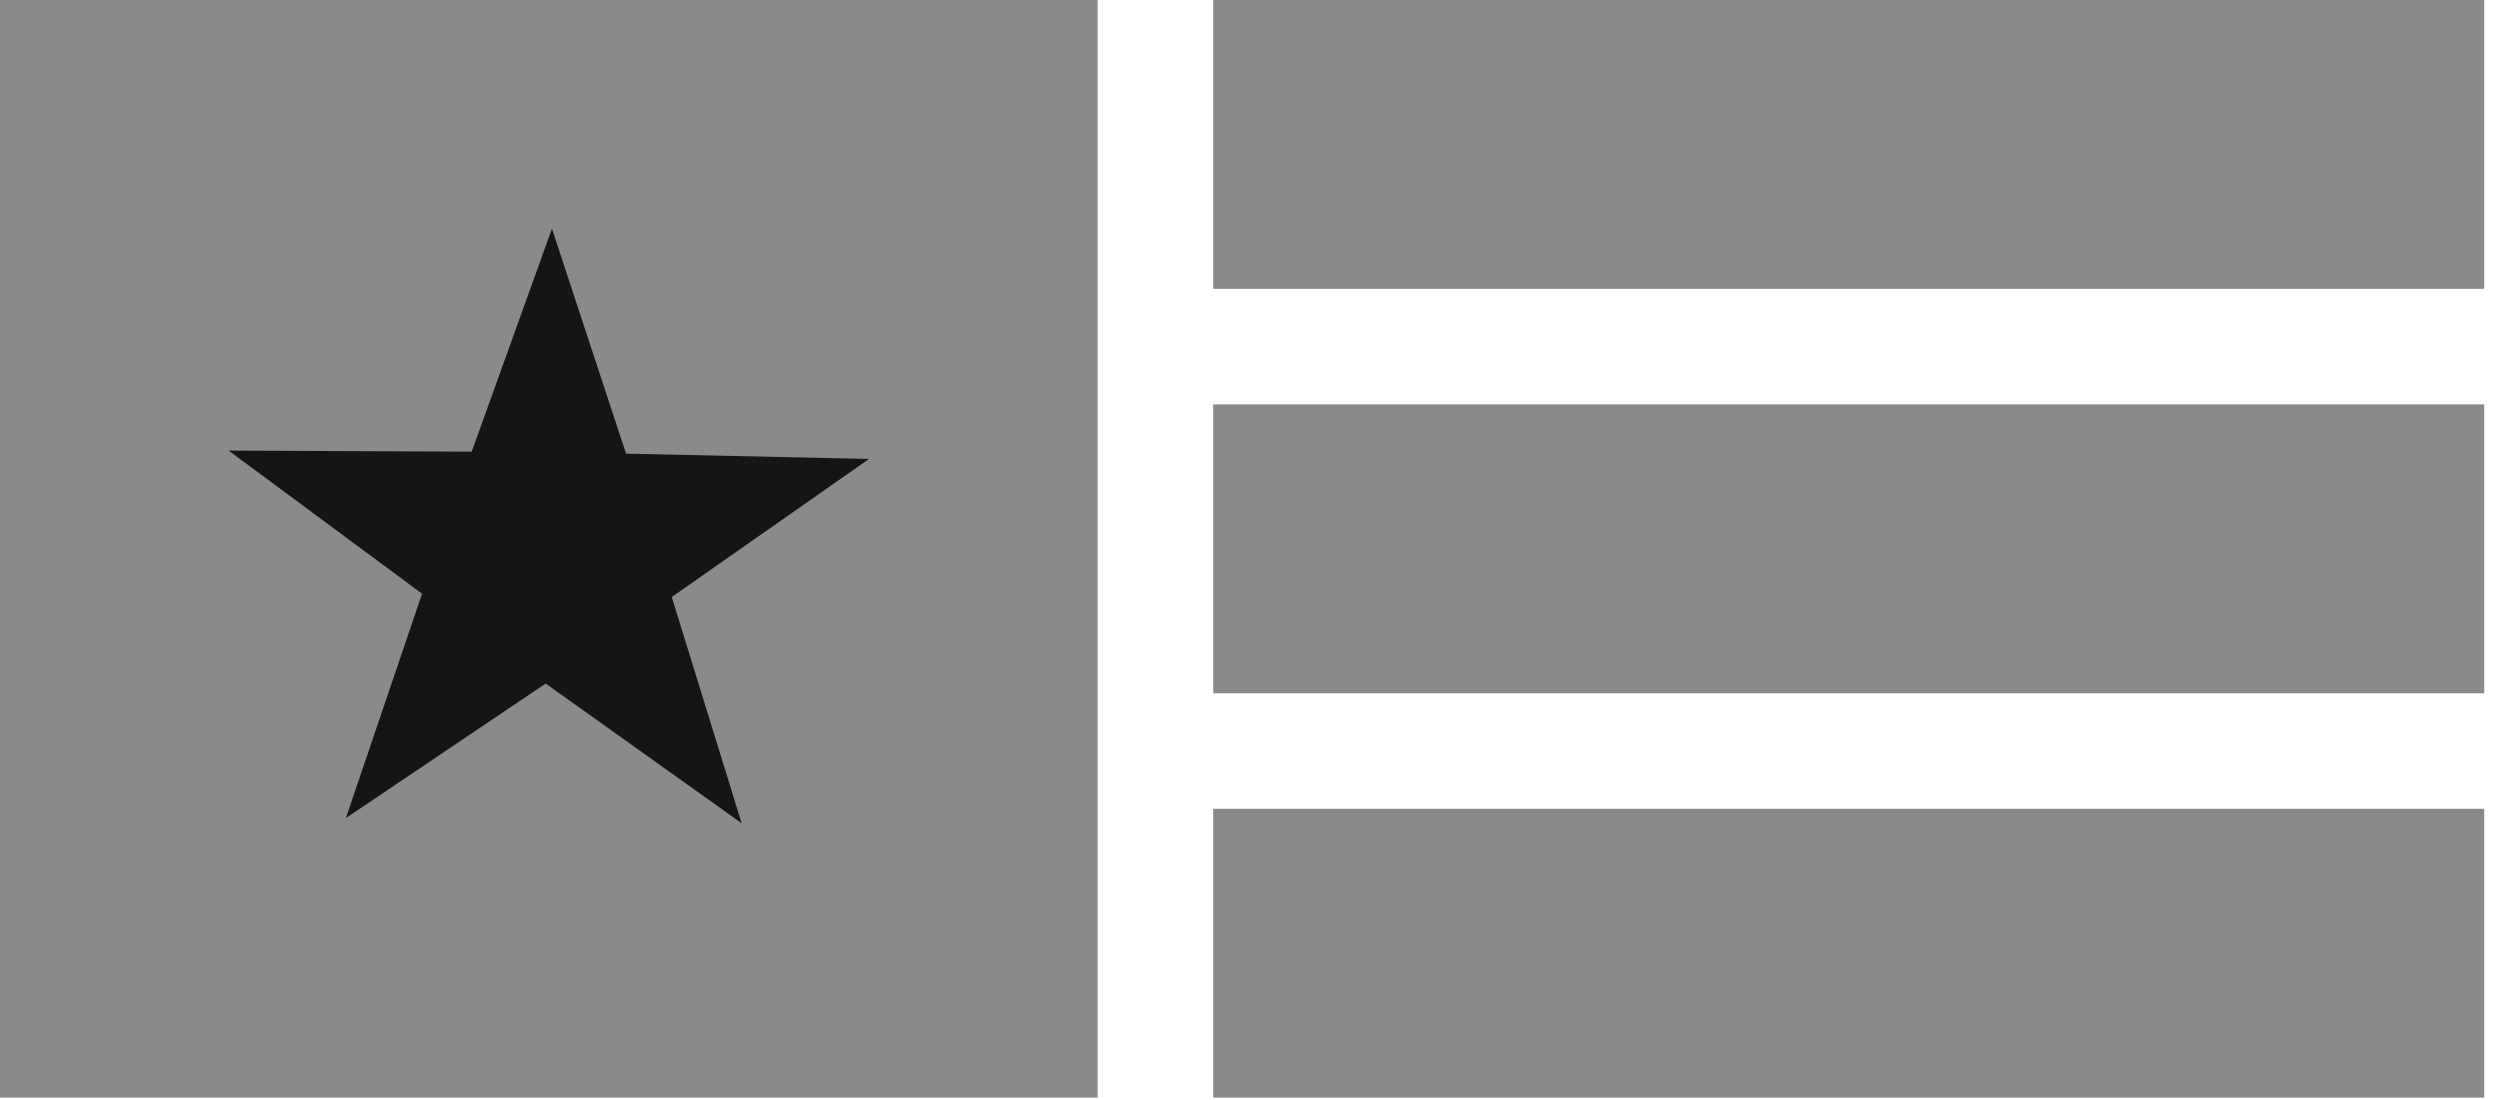 <svg width="50" height="22" viewBox="0 0 50 22" fill="none" xmlns="http://www.w3.org/2000/svg">
<rect width="21.953" height="21.953" fill="#8A8A8A"/>
<path d="M14.833 16.465L10.914 13.671L6.918 16.361L8.441 11.874L4.573 9.012L9.434 9.033L11.039 4.573L12.521 9.073L17.38 9.179L13.435 11.94L14.833 16.465Z" fill="#151515"/>
<rect x="24.264" width="25.42" height="5.777" fill="#8A8A8A"/>
<rect x="24.264" y="8.088" width="25.42" height="5.777" fill="#8A8A8A"/>
<rect x="24.264" y="16.176" width="25.42" height="5.777" fill="#8A8A8A"/>
</svg>
